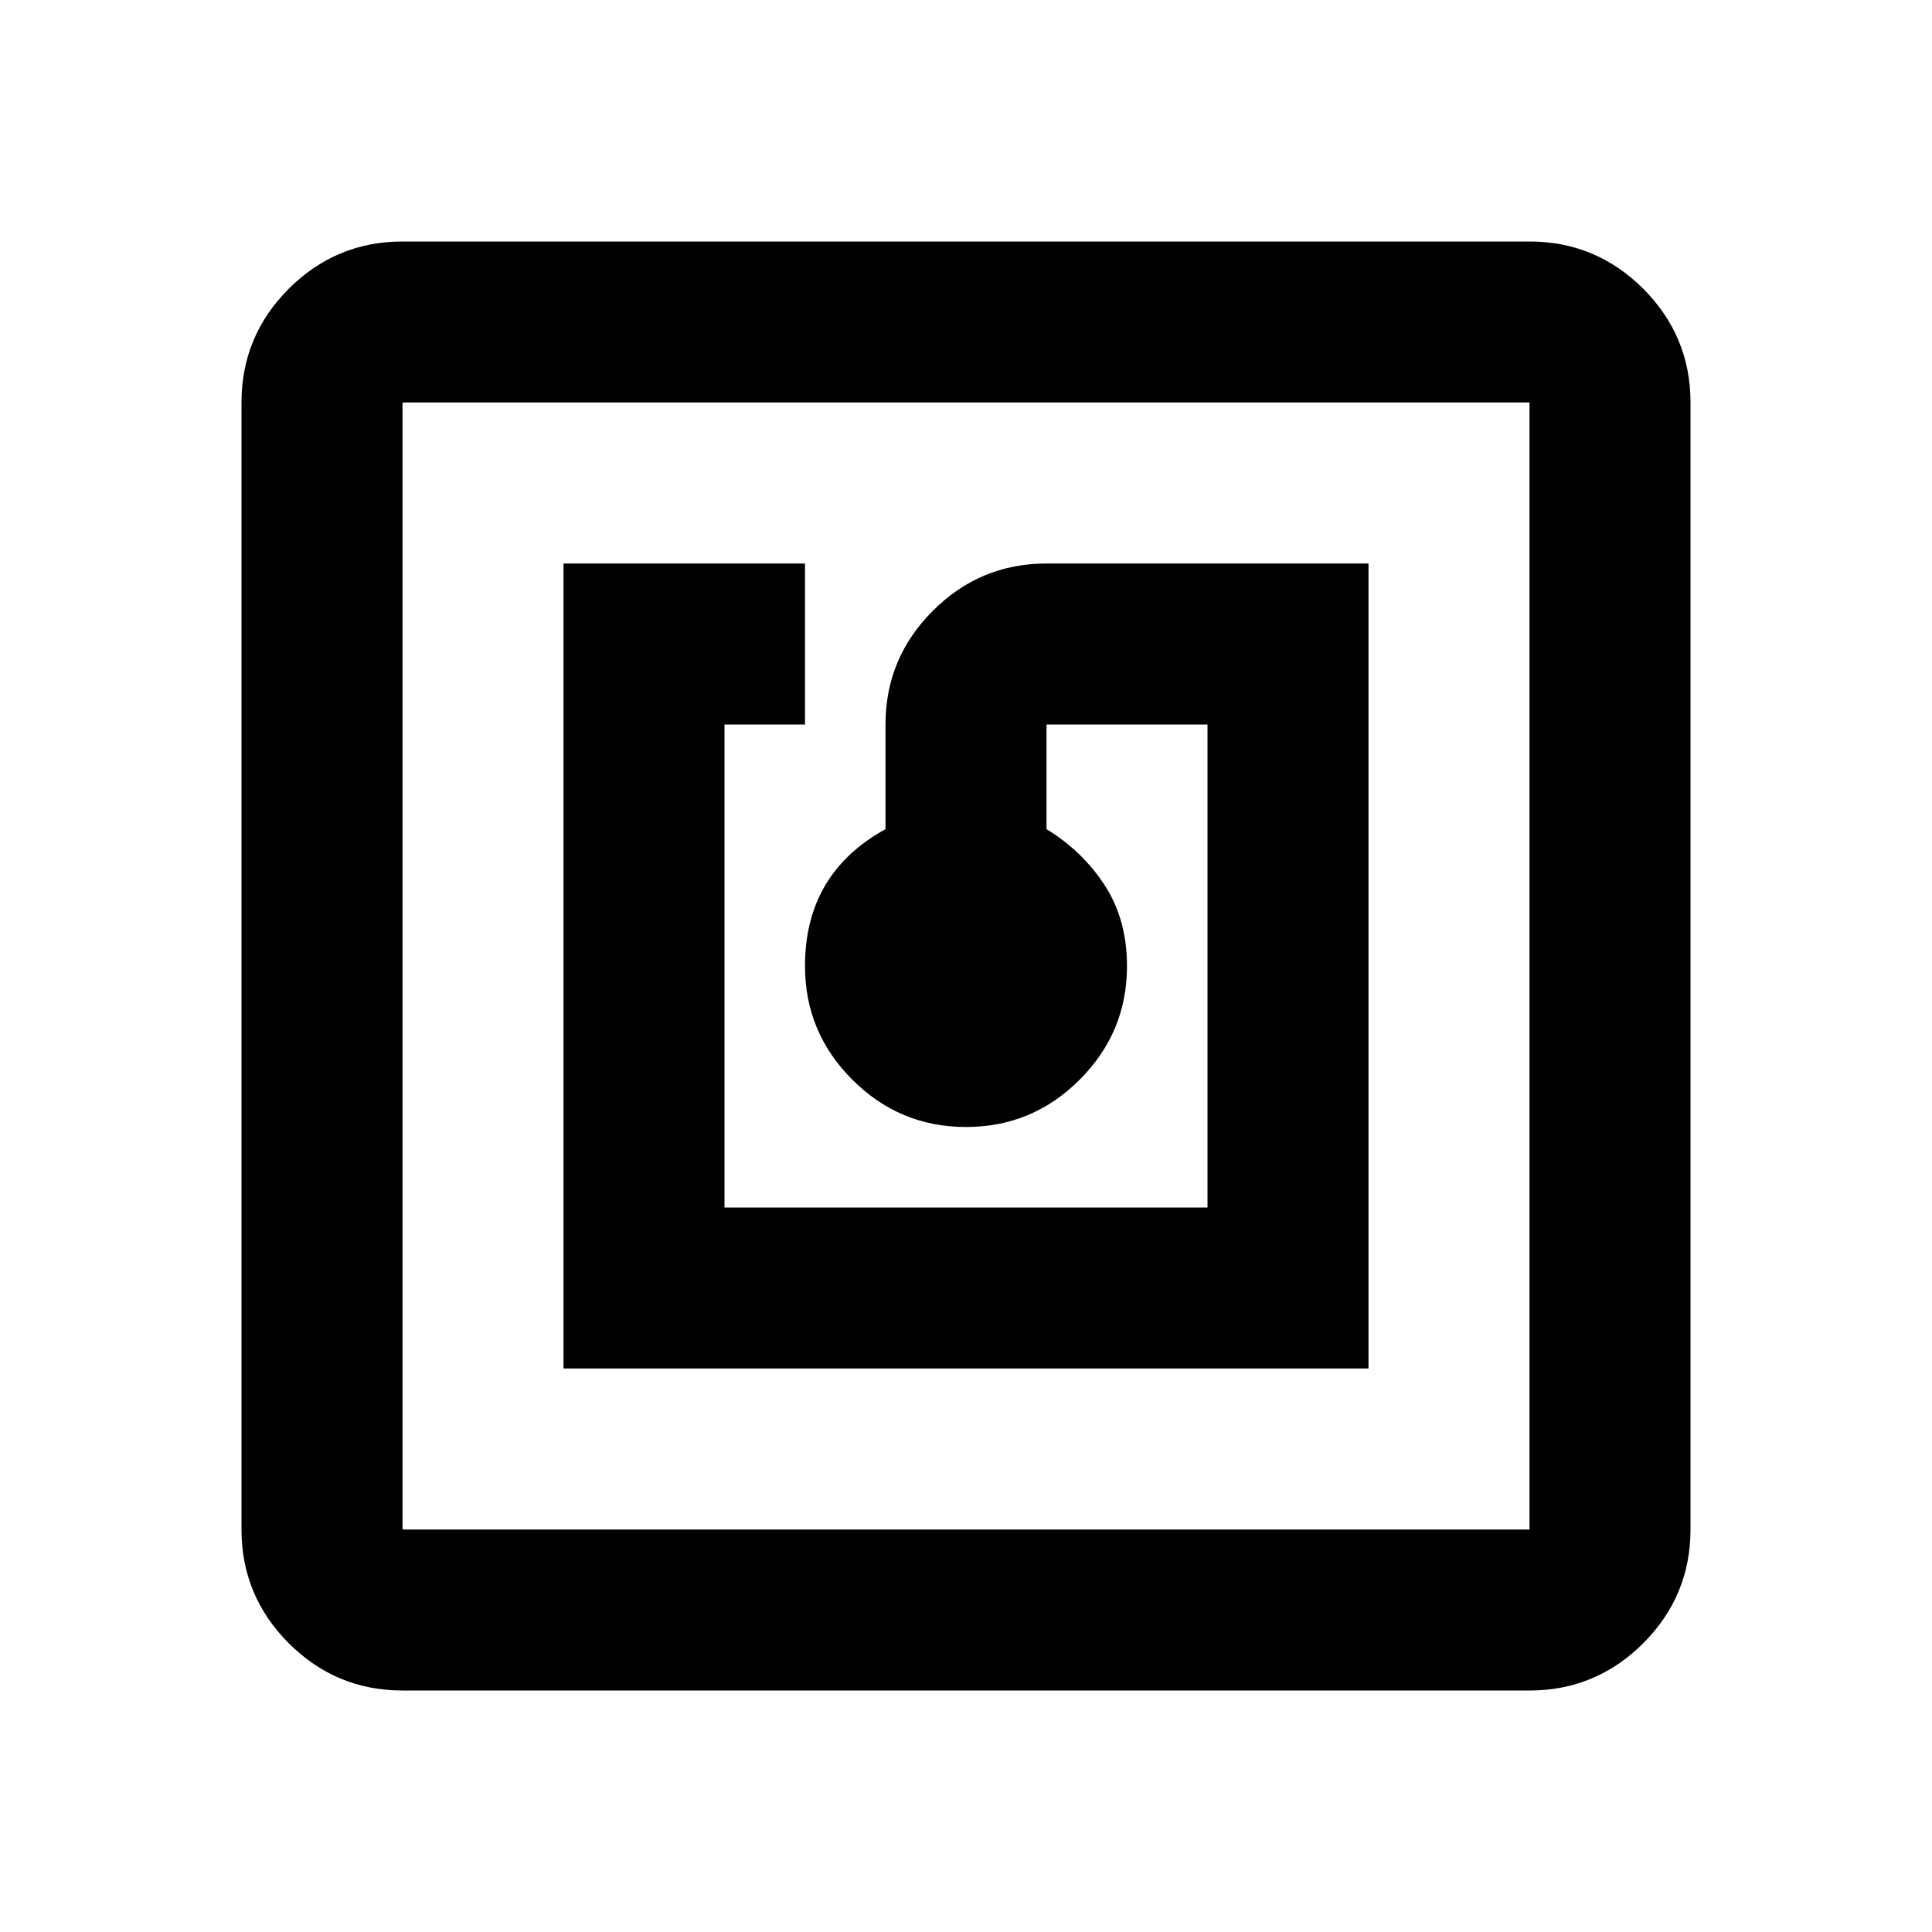 <?xml version="1.0" encoding="UTF-8"?> <svg xmlns="http://www.w3.org/2000/svg" width="24" height="24" viewBox="0 0 24 24" fill="none"><path d="M7 17H17V7H13C12.45 7 11.979 7.196 11.588 7.588C11.196 7.979 11 8.45 11 9V10.3C10.667 10.483 10.417 10.717 10.25 11C10.083 11.283 10 11.617 10 12C10 12.55 10.196 13.021 10.588 13.412C10.979 13.804 11.45 14 12 14C12.55 14 13.021 13.804 13.412 13.412C13.804 13.021 14 12.55 14 12C14 11.617 13.908 11.283 13.725 11C13.542 10.717 13.3 10.483 13 10.3V9H15V15H9V9H10V7H7V17ZM5 21C4.45 21 3.979 20.804 3.587 20.413C3.196 20.021 3 19.55 3 19V5C3 4.45 3.196 3.979 3.587 3.587C3.979 3.196 4.45 3 5 3H19C19.55 3 20.021 3.196 20.413 3.587C20.804 3.979 21 4.45 21 5V19C21 19.55 20.804 20.021 20.413 20.413C20.021 20.804 19.55 21 19 21H5ZM5 19H19V5H5V19Z" fill="black"></path></svg> 